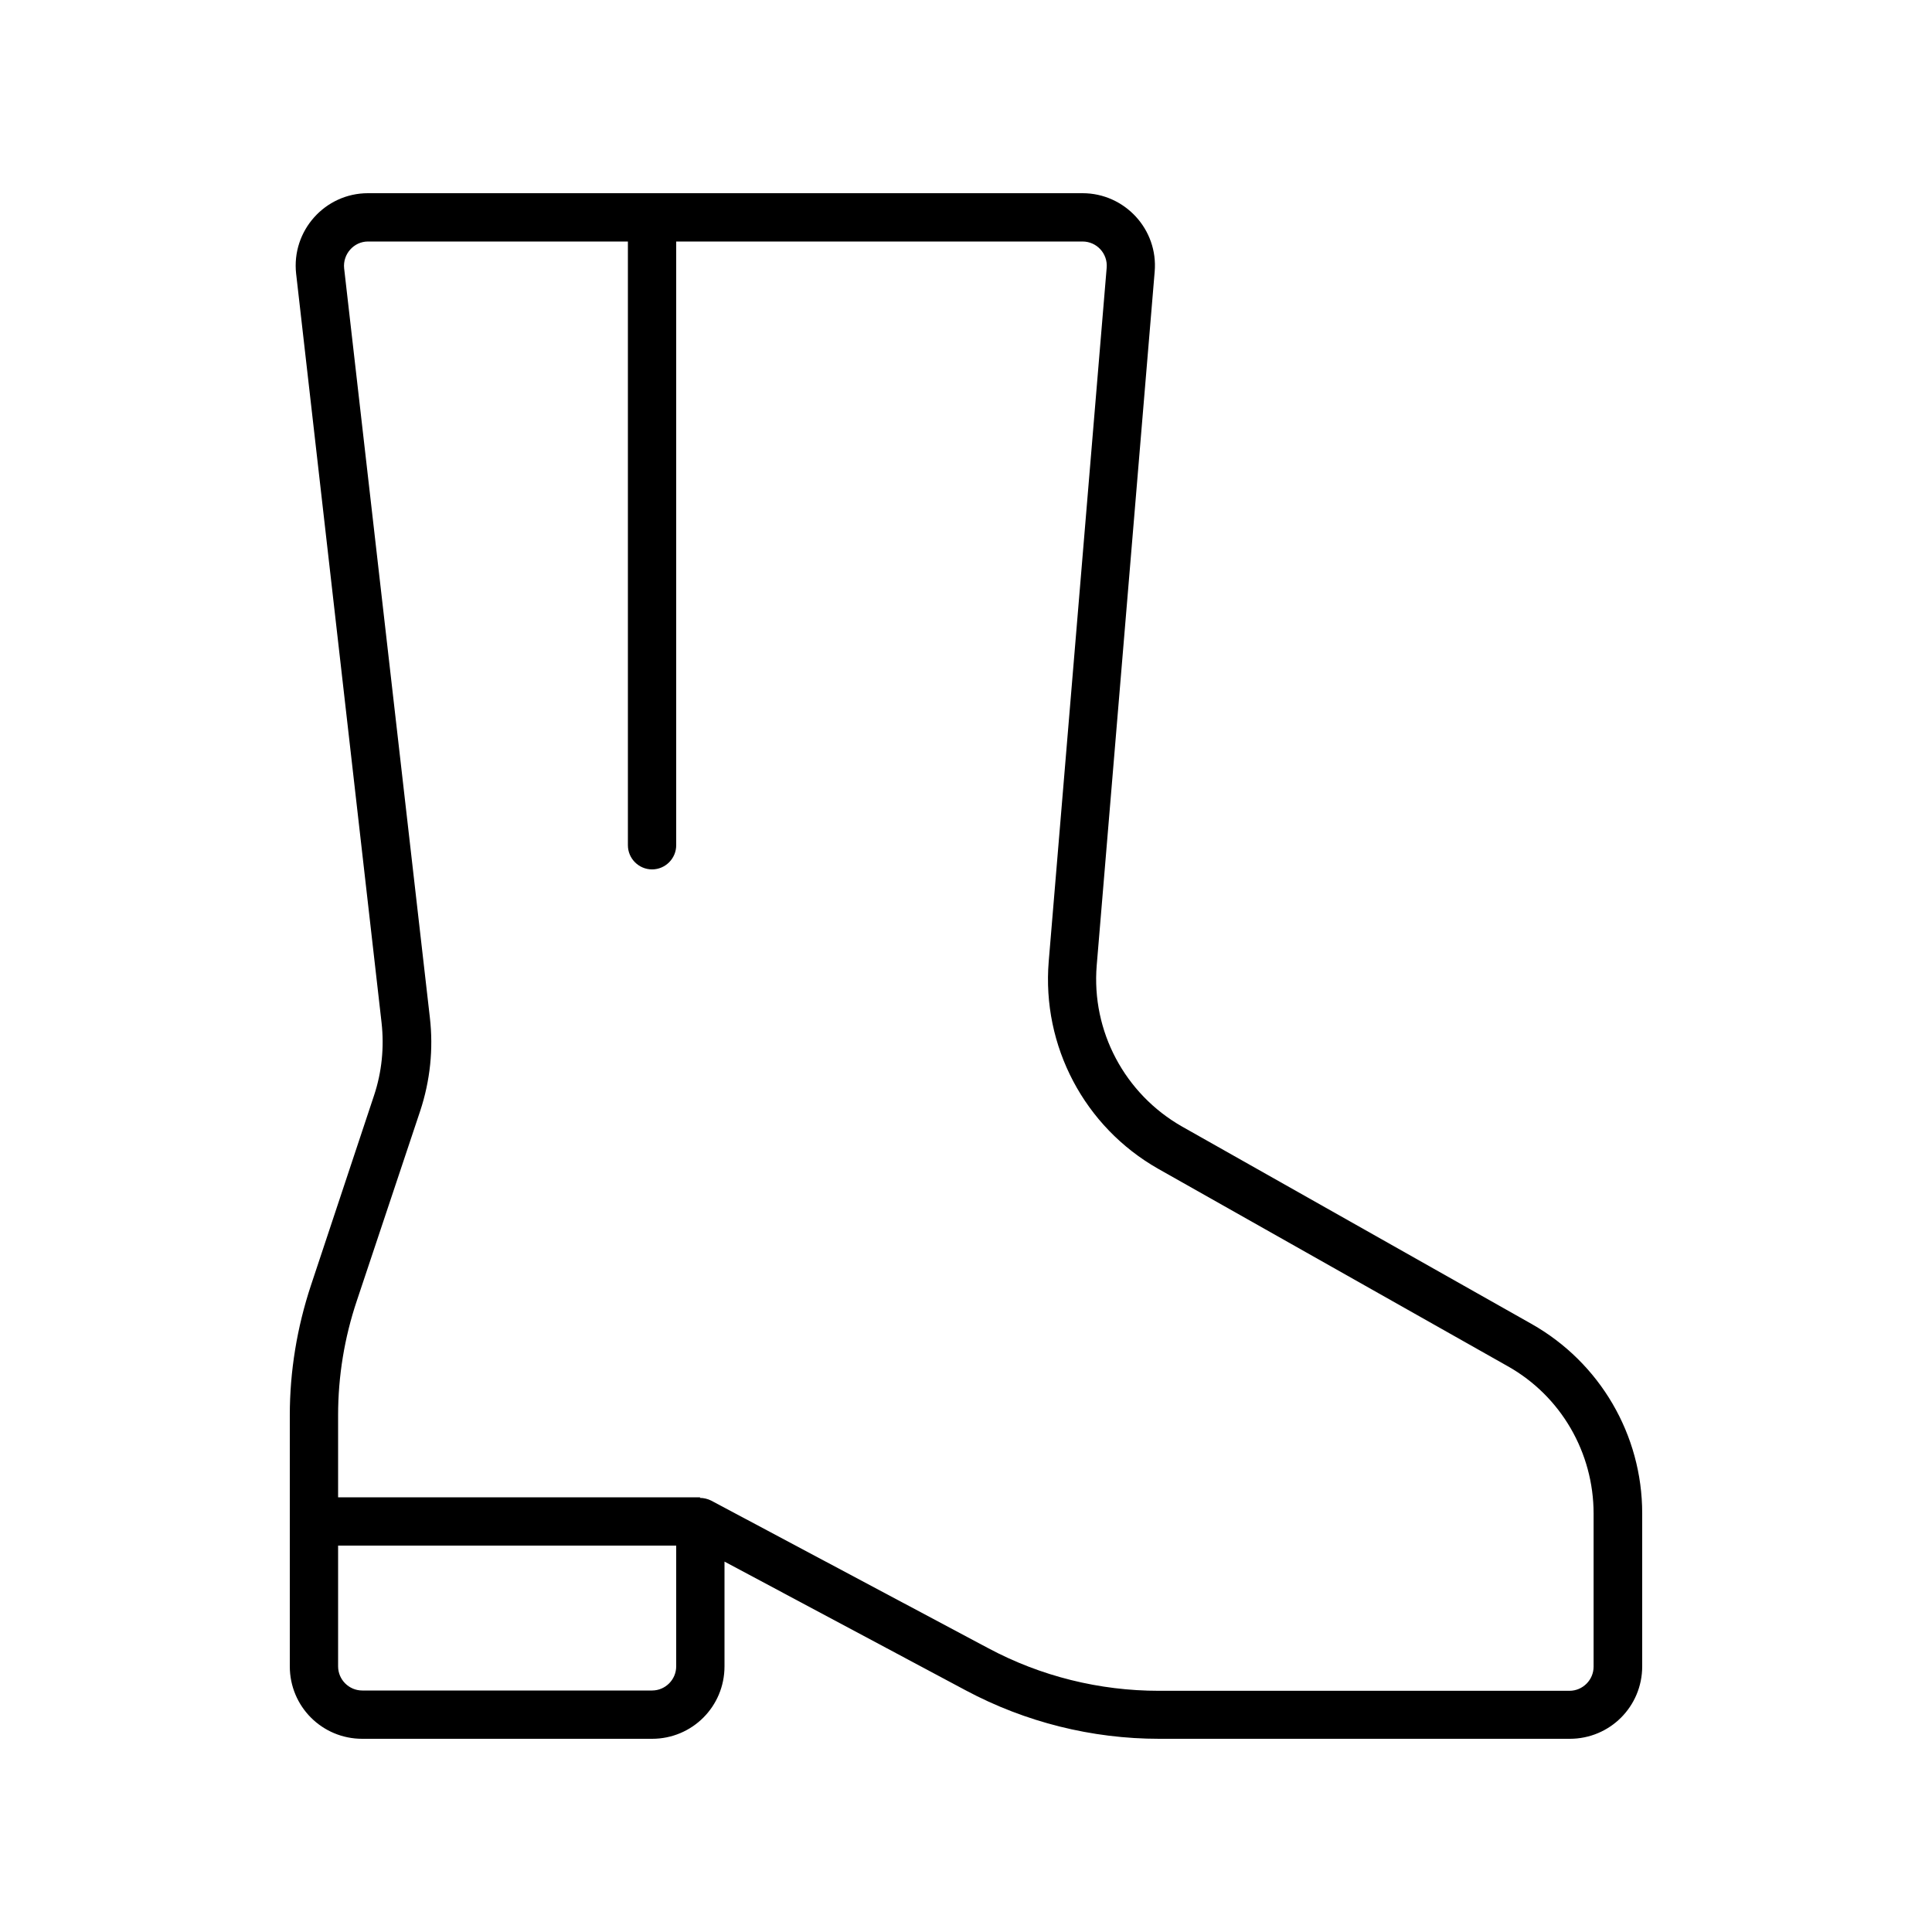 <svg xmlns="http://www.w3.org/2000/svg" viewBox="0 0 640 640"><!--! Font Awesome Pro 7.1.0 by @fontawesome - https://fontawesome.com License - https://fontawesome.com/license (Commercial License) Copyright 2025 Fonticons, Inc. --><path fill="currentColor" d="M121.9 64C107.6 64 96.5 76.5 98.1 90.7L126.4 338.8C127.3 346.9 126.5 355.1 123.9 362.9L103 425.8C98.4 439.7 96 454.2 96 468.8L96 552C96 565.3 106.7 576 120 576L216 576C229.3 576 240 565.3 240 552L240 517.3L320 560C339.7 570.5 361.7 576 384 576L520 576C533.3 576 544 565.3 544 552L544 501.3C544 475.3 530 451.4 507.4 438.6L391.6 373.2C372.6 362.4 361.5 341.6 363.3 319.8L382.5 90C383.7 76 372.6 64 358.6 64L121.9 64zM112 512L224 512L224 552C224 556.4 220.4 560 216 560L120 560C115.6 560 112 556.4 112 552L112 512zM232 496L112 496L112 468.8C112 455.9 114.1 443.1 118.2 430.9L139.2 368C142.5 358 143.6 347.5 142.4 337.1L114 88.9C113.5 84.2 117.2 80 121.9 80L208 80L208 280C208 284.4 211.6 288 216 288C220.4 288 224 284.4 224 280L224 80L358.6 80C363.3 80 367 84 366.6 88.7L347.4 318.5C345.1 346.5 359.2 373.3 383.7 387.2L499.5 452.6C517.1 462.5 527.9 481.2 527.9 501.4L527.9 552.1C527.9 556.5 524.3 560.1 519.9 560.1L383.9 560.1C364.2 560.1 344.8 555.3 327.4 546L235.6 497.1C234.4 496.5 233.1 496.2 231.8 496.2z"/></svg>